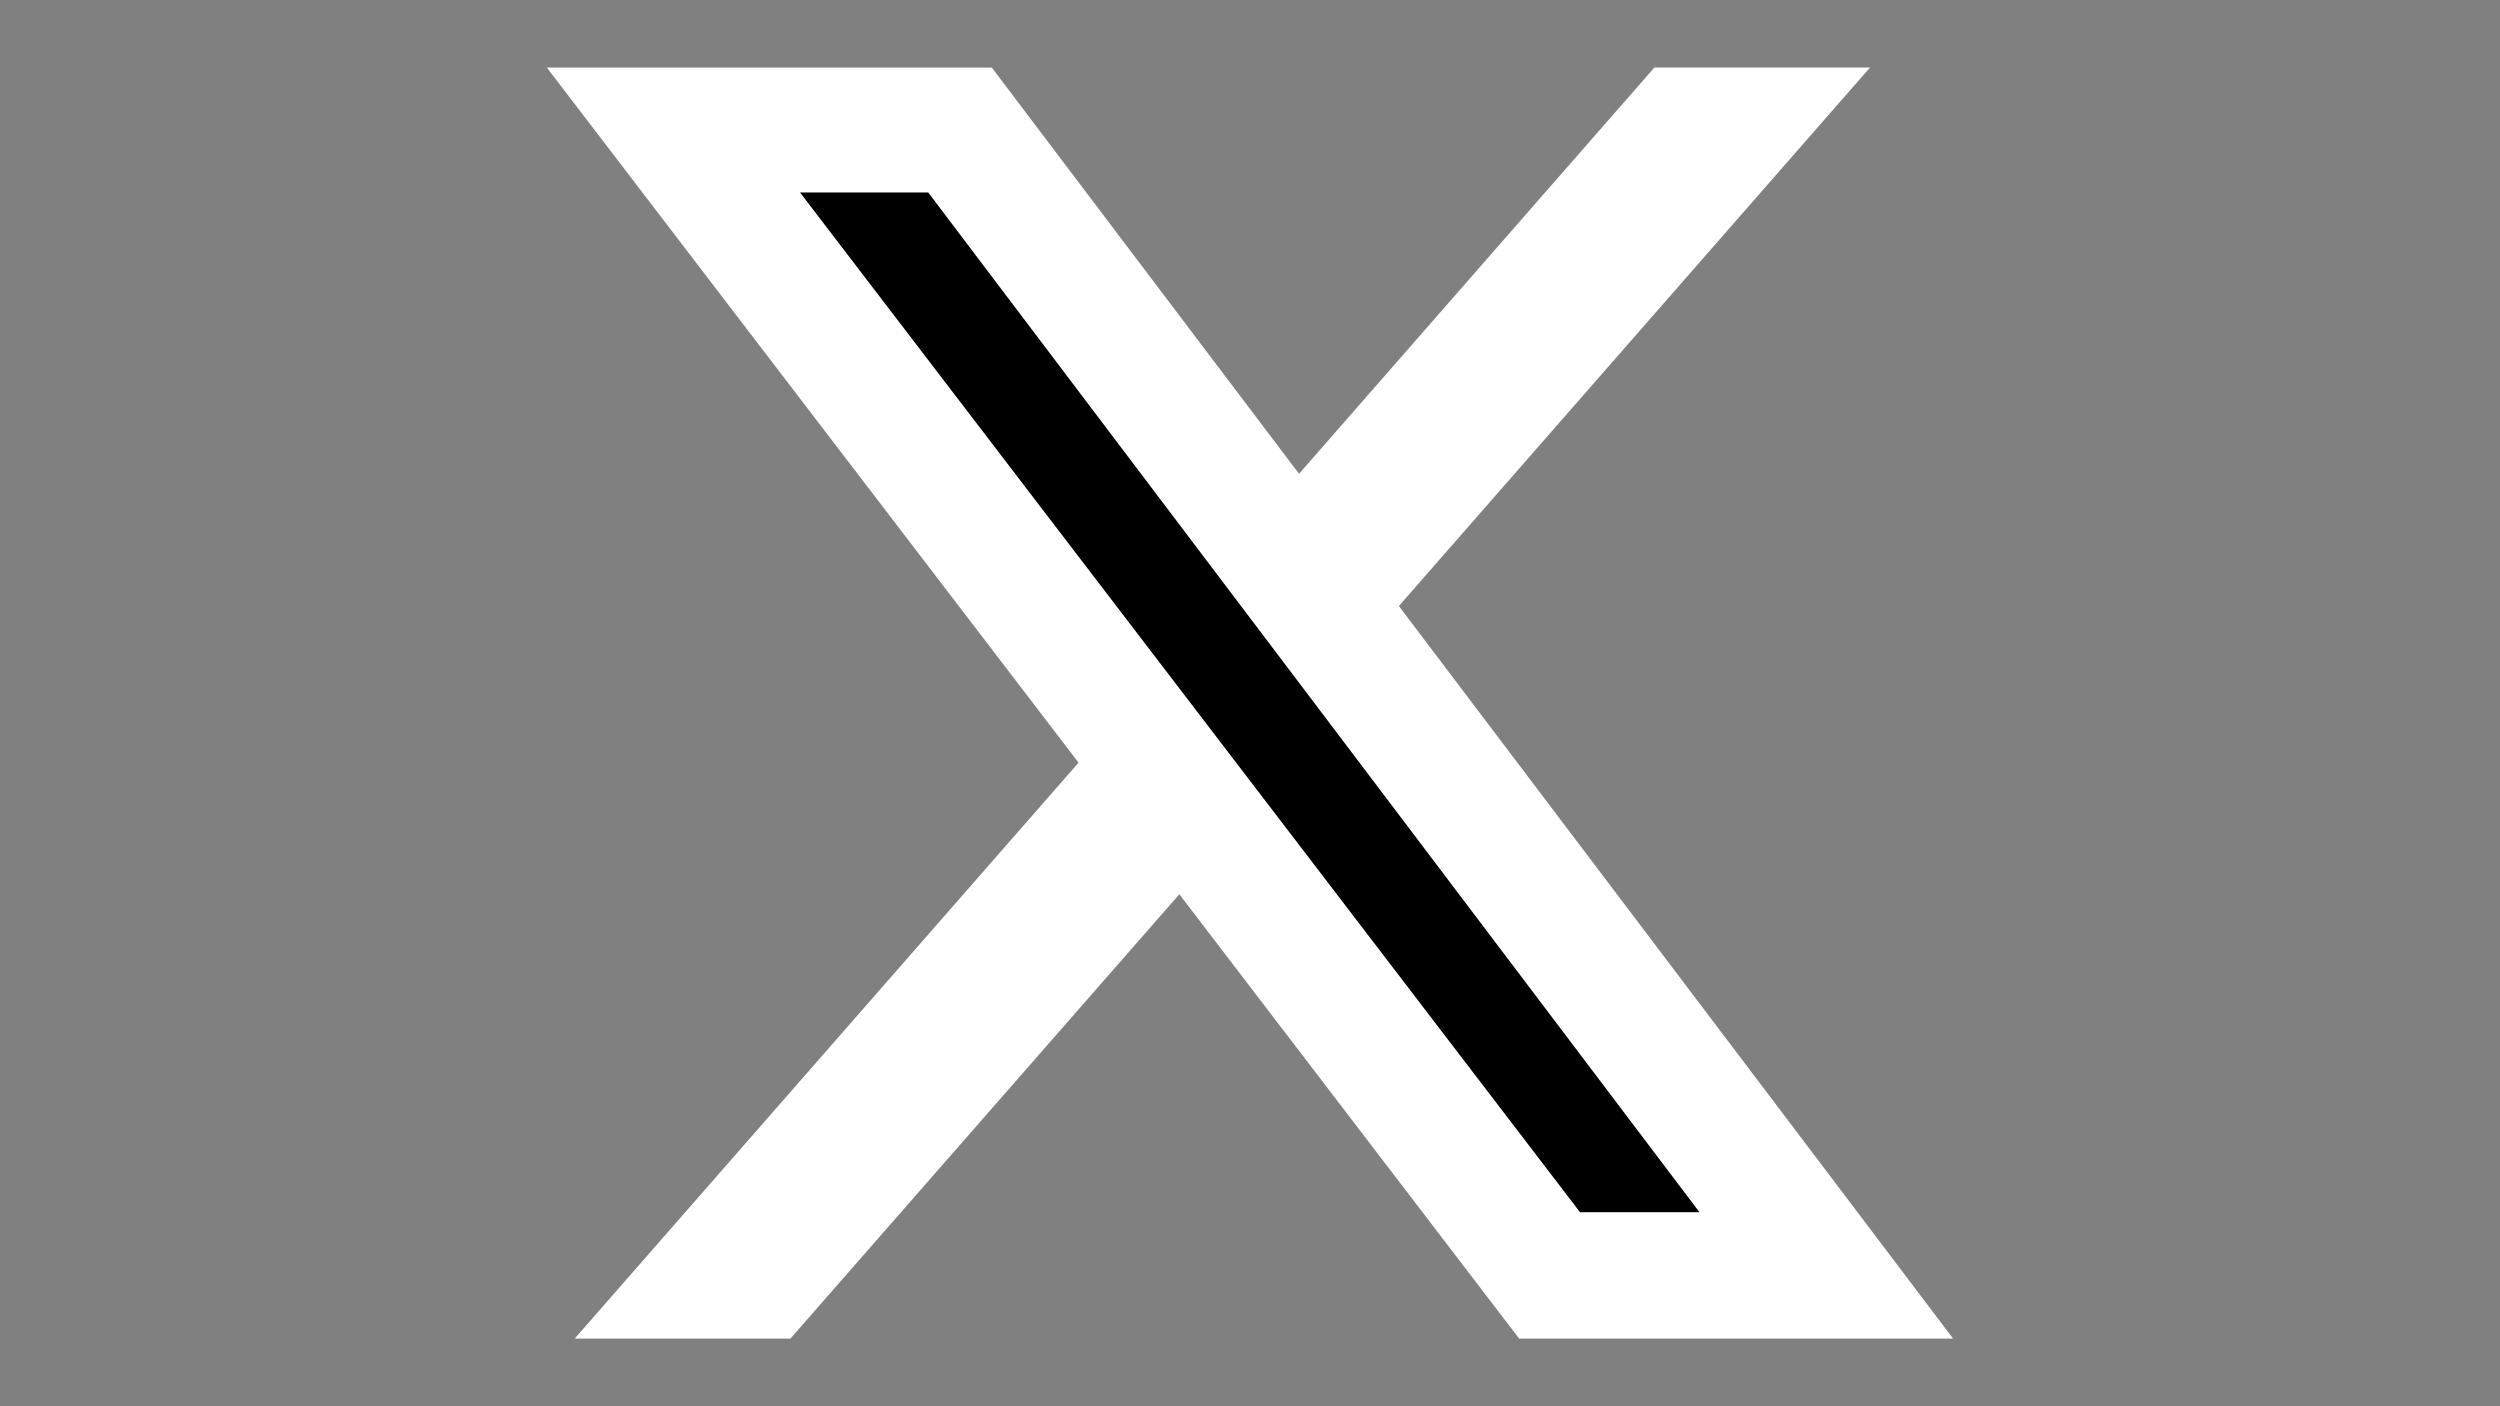 <?xml version="1.0" encoding="utf-8"?>
<!-- Generator: Adobe Illustrator 16.0.0, SVG Export Plug-In . SVG Version: 6.00 Build 0)  -->
<!DOCTYPE svg PUBLIC "-//W3C//DTD SVG 1.1//EN" "http://www.w3.org/Graphics/SVG/1.1/DTD/svg11.dtd">
<svg version="1.1" xmlns="http://www.w3.org/2000/svg" xmlns:xlink="http://www.w3.org/1999/xlink" x="0px" y="0px" width="1920px"
	 height="1080px" viewBox="0 0 1920 1080" enable-background="new 0 0 1920 1080" xml:space="preserve">
<rect x="0" y="0" width="1920" height="1080" fill="#808080" stroke="none"/>
<g id="Layer_1">
	<title>X</title>
	<path fill="#FFFFFF" d="M1270.545,51.885h165.6l-361.8,413.55L1500,1028.07h-333.27l-261-341.28L607.02,1028.07H441.33l387-442.351
		L420,51.93h341.73l235.935,311.94L1270.545,51.885z"/>
</g>
<g id="Layer_2">
	<polygon points="1213.45,930.98 1305.205,930.98 712.87,147.8 614.41,147.8 	"/>
</g>
</svg>
